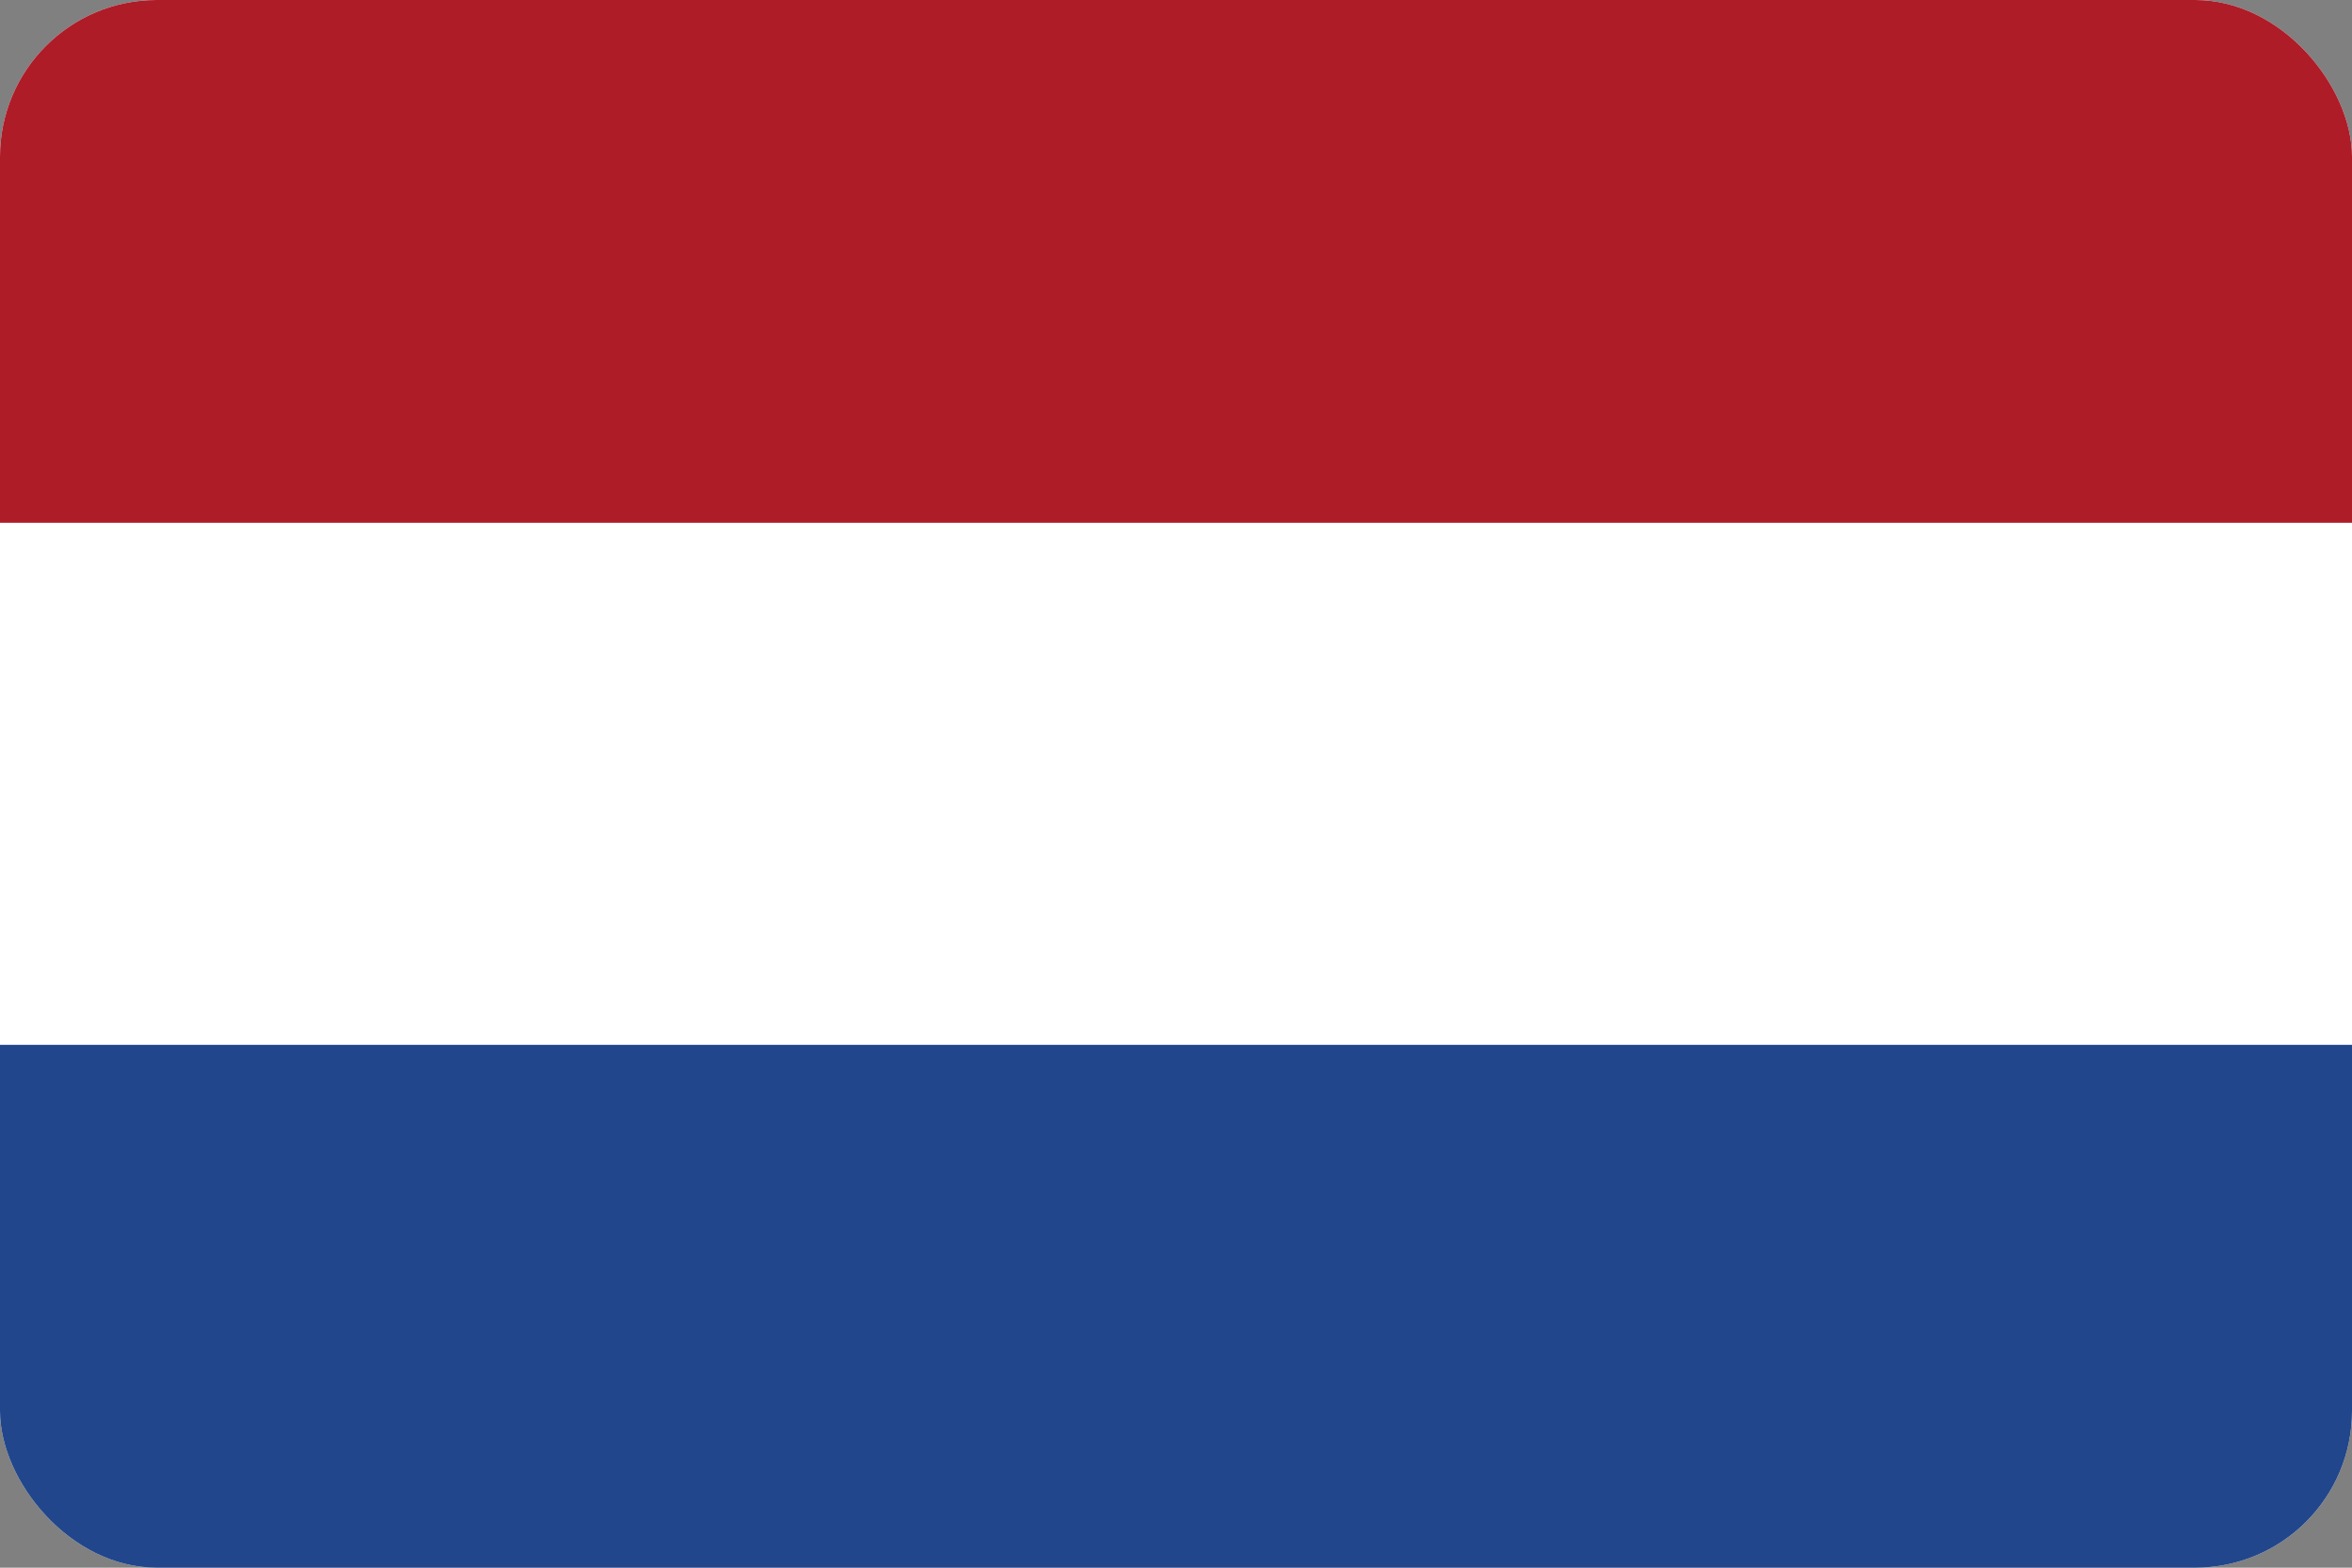 <svg xmlns="http://www.w3.org/2000/svg" width="24" height="16" viewBox="0 0 3 2">
  <rect x="0" y="0" width="3" height="2" fill="#808080" stroke="none"/>
  <defs>
    <clipPath id="r">
      <rect width="3" height="2" rx="0.2" ry="0.2"/>
    </clipPath>
  </defs>
  <g clip-path="url(#r)">
    <rect width="3" height="2" fill="#ffffff"/>
    <rect width="3" height="0.667" y="0" fill="#AE1C28"/>
    <rect width="3" height="0.667" y="1.333" fill="#21468B"/>
  </g>
</svg>

